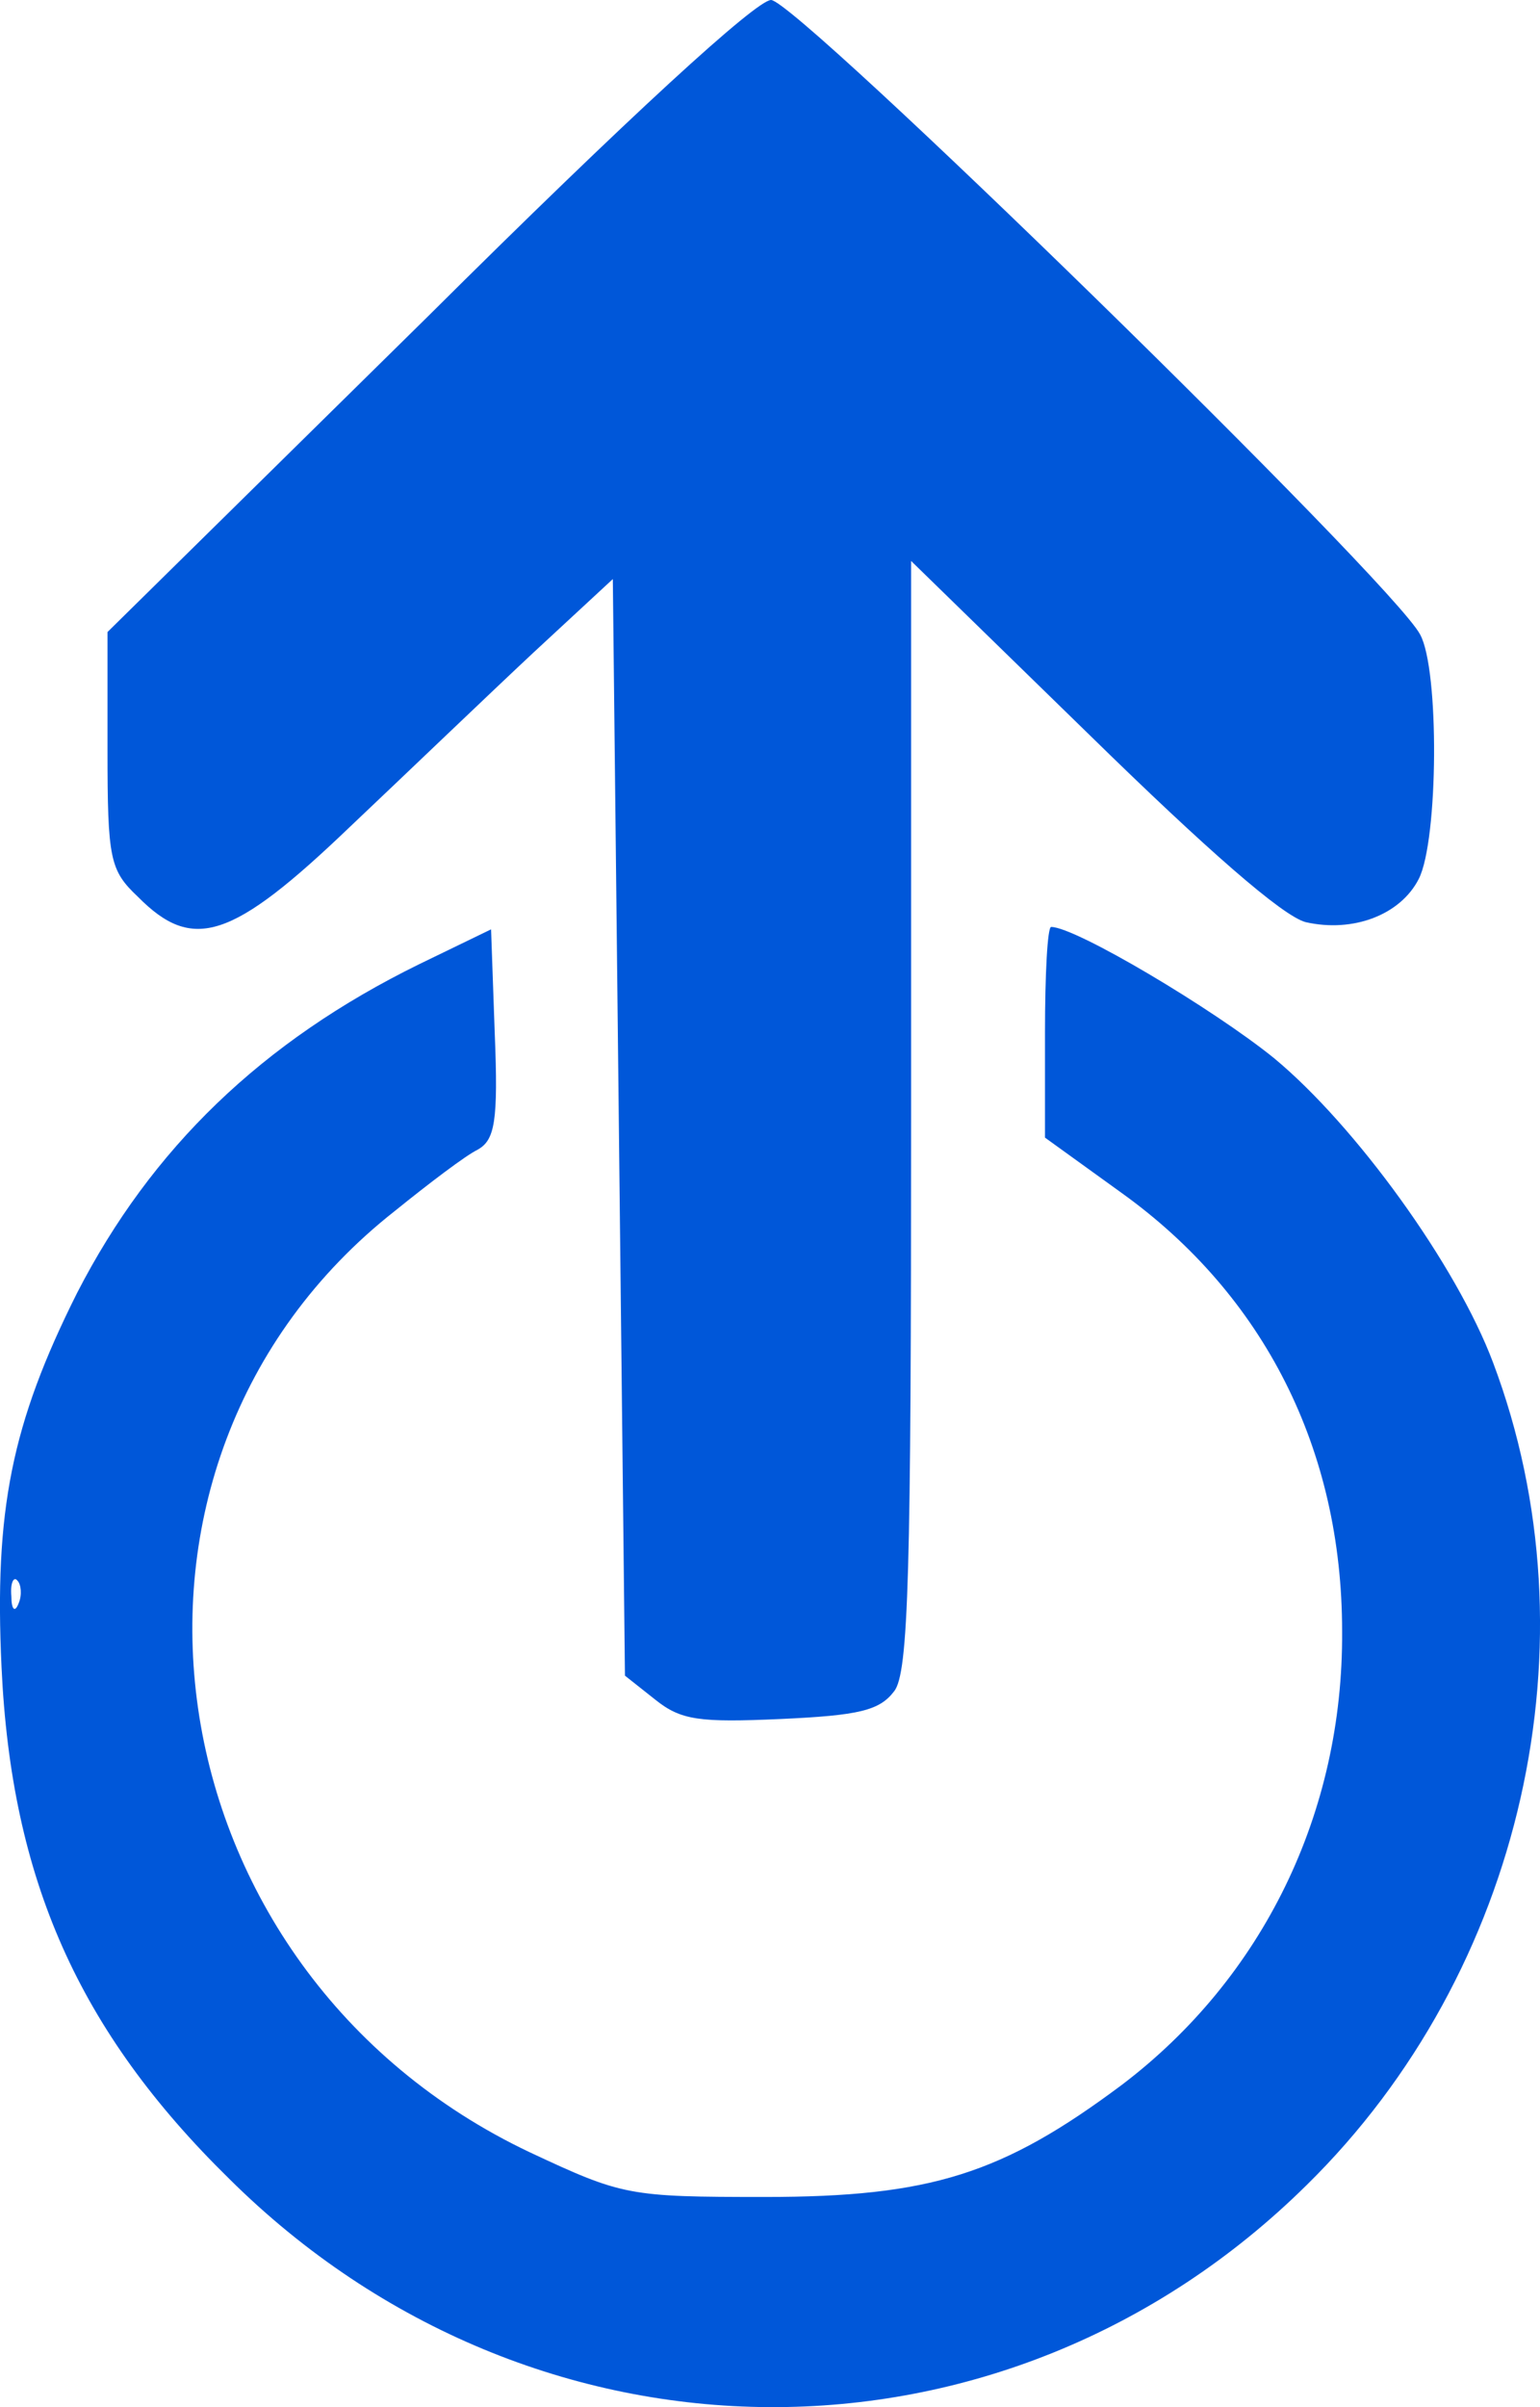 <svg width="16" height="25" viewBox="0 0 16 25" fill="none" xmlns="http://www.w3.org/2000/svg">
<path d="M4.444 3.288L1.117 6.564V7.789C1.117 8.927 1.142 9.039 1.433 9.314C2.002 9.889 2.407 9.764 3.634 8.589C4.229 8.026 5.089 7.201 5.544 6.776L6.367 6.014L6.493 17.403L6.809 17.653C7.075 17.866 7.265 17.891 8.112 17.853C8.922 17.816 9.137 17.766 9.289 17.566C9.441 17.378 9.466 16.328 9.466 11.577V5.826L11.338 7.651C12.527 8.814 13.324 9.514 13.565 9.577C14.058 9.689 14.551 9.502 14.741 9.127C14.944 8.727 14.956 6.951 14.754 6.589C14.475 6.051 8.277 0 8.011 0C7.859 0 6.544 1.2 4.444 3.288Z" fill="#0057D9"/>
<path d="M4.355 10.014C2.723 10.815 1.572 11.927 0.801 13.428C0.118 14.79 -0.06 15.69 0.016 17.316C0.118 19.516 0.813 21.091 2.382 22.629C5.544 25.767 10.44 25.792 13.577 22.692C15.829 20.479 16.601 17.041 15.513 14.153C15.133 13.14 14.083 11.69 13.236 10.989C12.603 10.477 11.174 9.627 10.921 9.627C10.883 9.627 10.857 10.114 10.857 10.727V11.815L11.654 12.39C13.134 13.453 13.944 15.053 13.944 16.941C13.957 18.828 13.122 20.541 11.654 21.654C10.415 22.579 9.668 22.817 7.948 22.817C6.531 22.817 6.468 22.804 5.506 22.354C1.522 20.466 0.763 15.203 4.102 12.577C4.457 12.29 4.836 12.002 4.963 11.94C5.14 11.84 5.178 11.652 5.14 10.727L5.102 9.652L4.355 10.014ZM0.193 16.653C0.155 16.753 0.118 16.716 0.118 16.578C0.105 16.441 0.143 16.366 0.181 16.416C0.219 16.453 0.231 16.566 0.193 16.653Z" fill="#0057D9"/>
</svg>
